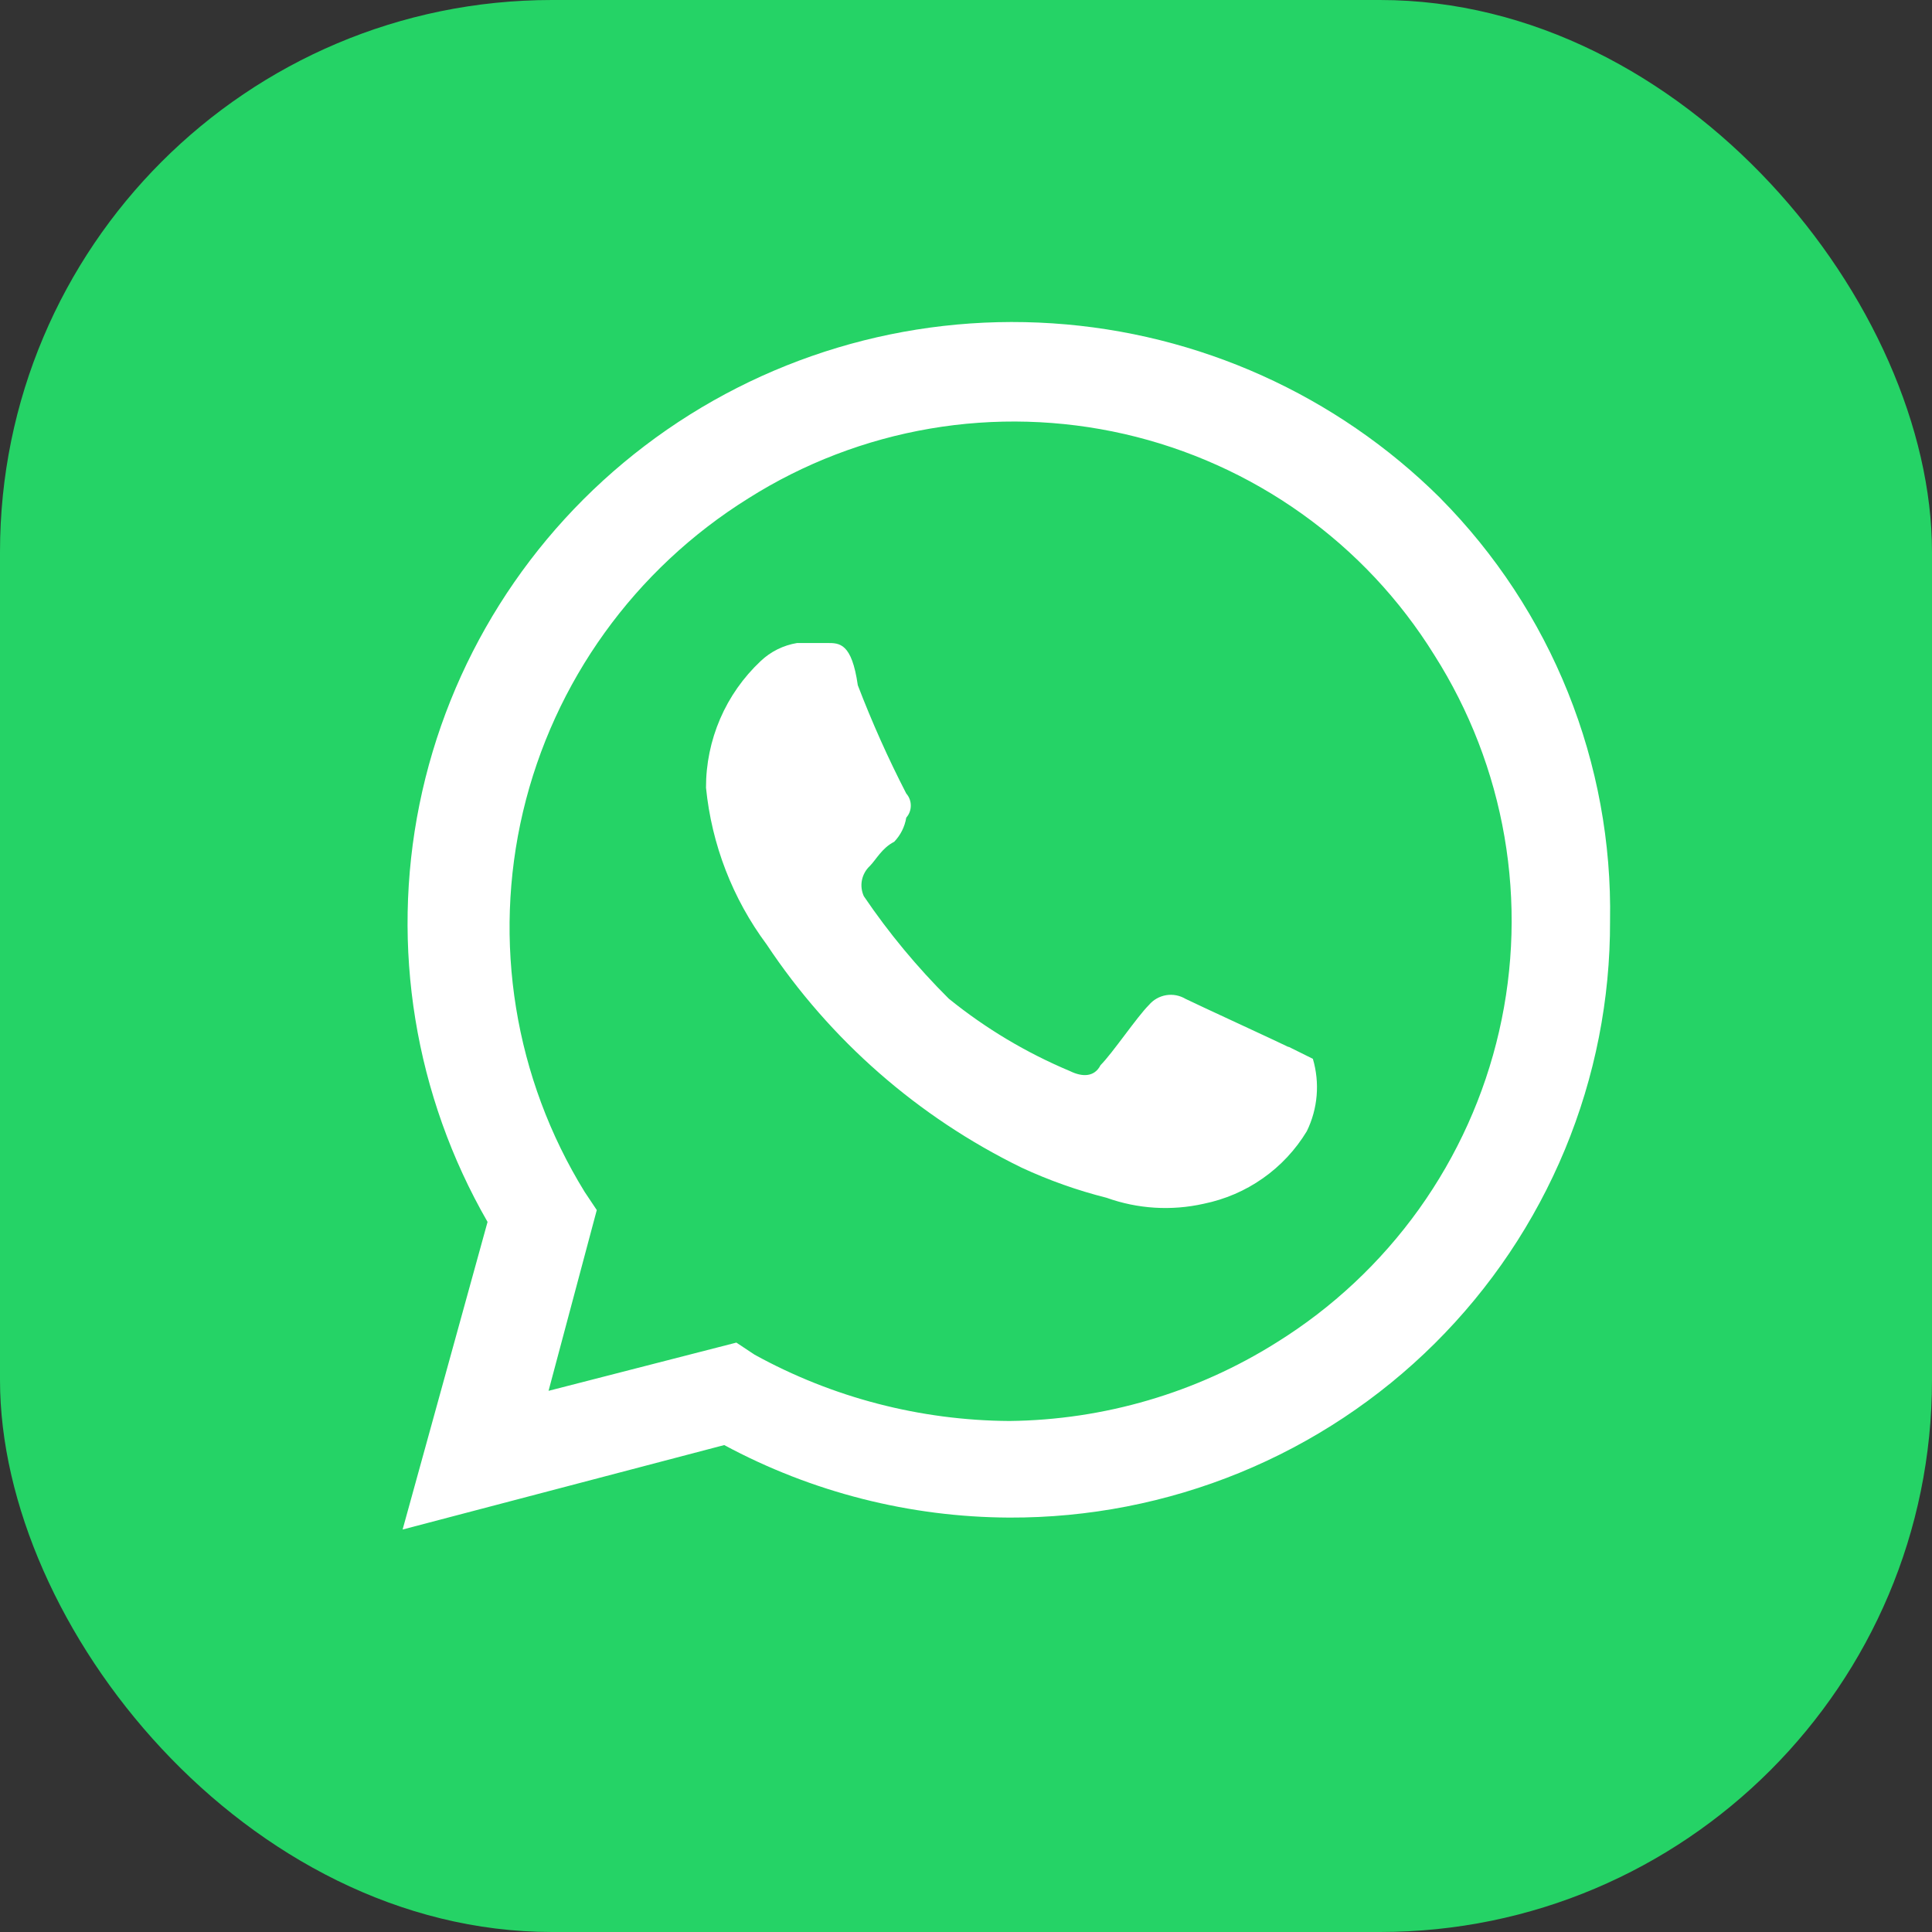 <svg width="28" height="28" viewBox="0 0 28 28" fill="none" xmlns="http://www.w3.org/2000/svg">
<rect x="0" y="0" width="28" height="28" fill="#333333" stroke="none"/>
<rect width="28" height="28" rx="8" fill="#25D366"/>
<path d="M18.676 15.175C18.5 15.088 17.357 14.563 17.181 14.476C17.097 14.426 16.998 14.407 16.901 14.423C16.804 14.439 16.716 14.489 16.653 14.563C16.477 14.738 16.125 15.262 15.95 15.437C15.862 15.611 15.686 15.611 15.509 15.524C14.876 15.259 14.283 14.905 13.75 14.473C13.293 14.018 12.88 13.521 12.519 12.988C12.486 12.915 12.476 12.833 12.492 12.755C12.508 12.677 12.548 12.605 12.607 12.55C12.694 12.463 12.782 12.289 12.959 12.2C13.051 12.104 13.113 11.982 13.134 11.85C13.177 11.802 13.2 11.74 13.2 11.675C13.2 11.611 13.177 11.549 13.134 11.5C12.871 10.99 12.637 10.466 12.432 9.931C12.344 9.319 12.168 9.319 11.992 9.319H11.552C11.353 9.352 11.169 9.443 11.024 9.581C10.773 9.817 10.573 10.101 10.437 10.417C10.301 10.733 10.231 11.073 10.232 11.416C10.314 12.239 10.617 13.024 11.111 13.688C12.031 15.074 13.306 16.19 14.805 16.922C15.201 17.106 15.613 17.252 16.037 17.359C16.488 17.521 16.976 17.551 17.444 17.446C17.753 17.383 18.045 17.258 18.302 17.077C18.56 16.896 18.776 16.664 18.939 16.395C19.099 16.068 19.13 15.694 19.027 15.345L18.674 15.17M20.871 7.216C19.368 5.724 17.372 4.825 15.252 4.686C13.133 4.546 11.034 5.176 9.347 6.459C7.66 7.741 6.499 9.589 6.079 11.658C5.66 13.727 6.011 15.877 7.066 17.709L5.835 22.167L10.496 20.943C11.766 21.627 13.186 21.988 14.63 21.994C15.774 21.998 16.908 21.777 17.966 21.344C19.024 20.911 19.985 20.274 20.794 19.47C21.603 18.666 22.244 17.711 22.68 16.66C23.116 15.608 23.338 14.482 23.334 13.345C23.354 12.213 23.147 11.088 22.725 10.037C22.303 8.985 21.674 8.028 20.875 7.221M18.5 19.457C17.341 20.186 16.001 20.579 14.629 20.594C13.337 20.586 12.066 20.256 10.936 19.633L10.672 19.458L7.95 20.157L8.649 17.537L8.474 17.275C7.457 15.626 7.136 13.645 7.58 11.763C8.025 9.88 9.199 8.248 10.848 7.221C11.649 6.715 12.543 6.372 13.478 6.212C14.413 6.052 15.371 6.079 16.296 6.29C17.221 6.502 18.094 6.894 18.865 7.444C19.636 7.993 20.289 8.69 20.787 9.493C21.297 10.296 21.643 11.191 21.804 12.127C21.965 13.063 21.939 14.021 21.726 14.947C21.514 15.873 21.119 16.748 20.566 17.522C20.012 18.296 19.31 18.954 18.5 19.457" fill="white"/>
</svg>
